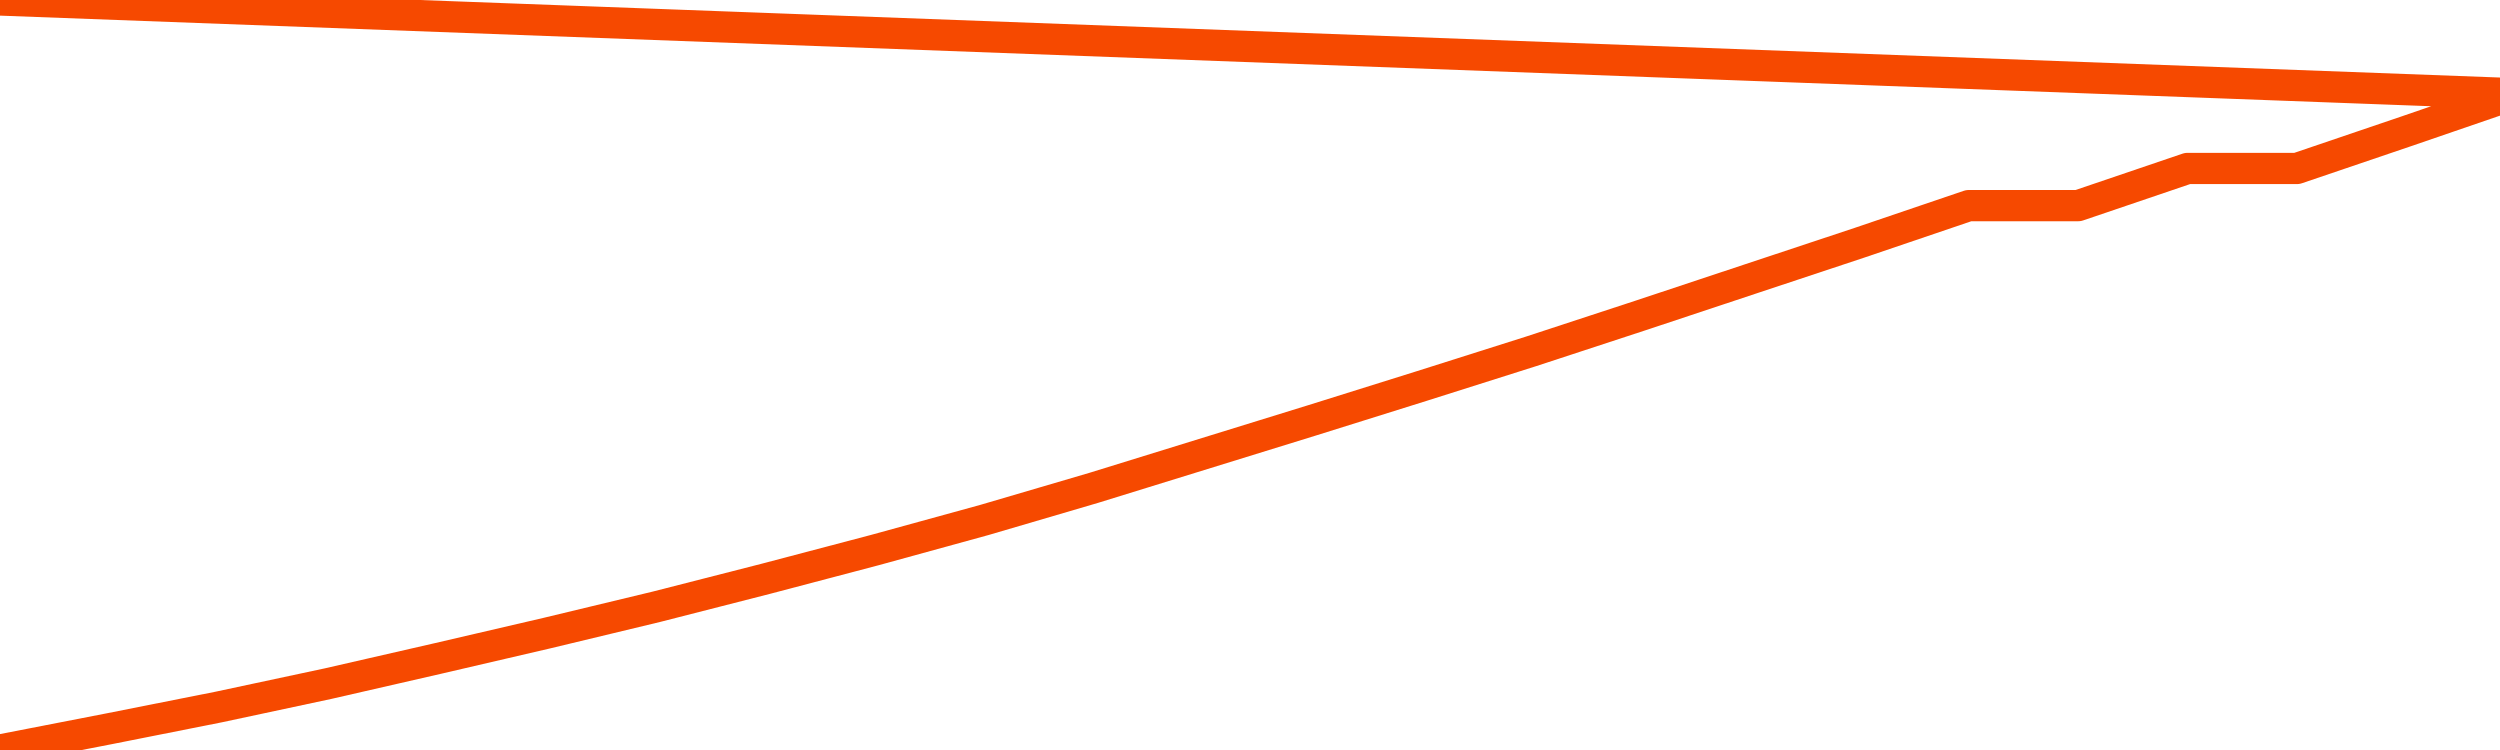       <svg
        version="1.1"
        xmlns="http://www.w3.org/2000/svg"
        width="80"
        height="24"
        viewBox="0 0 80 24">
        <path
          fill="url(#gradient)"
          fill-opacity="0.56"
          stroke="none"
          d="M 0,26 0.0,24.0 3.5,23.319 7.0,22.624 10.5,21.876 14.0,21.074 17.5,20.26 21.0,19.418 24.5,18.523 28.0,17.601 31.5,16.639 35.0,15.611 38.5,14.529 42.0,13.447 45.5,12.351 49.0,11.242 52.5,10.094 56.0,8.931 59.5,7.769 63.0,6.58 66.5,6.58 70.0,5.391 73.5,5.391 77.0,4.202 80.5,3.0 82,26 Z"
        />
        <path
          fill="none"
          stroke="#F64900"
          stroke-width="1"
          stroke-linejoin="round"
          stroke-linecap="round"
          d="M 0.0,24.0 3.5,23.319 7.0,22.624 10.5,21.876 14.0,21.074 17.5,20.26 21.0,19.418 24.5,18.523 28.0,17.601 31.5,16.639 35.0,15.611 38.5,14.529 42.0,13.447 45.5,12.351 49.0,11.242 52.5,10.094 56.0,8.931 59.5,7.769 63.0,6.58 66.5,6.58 70.0,5.391 73.5,5.391 77.0,4.202 80.5,3.0.join(' ') }"
        />
      </svg>
